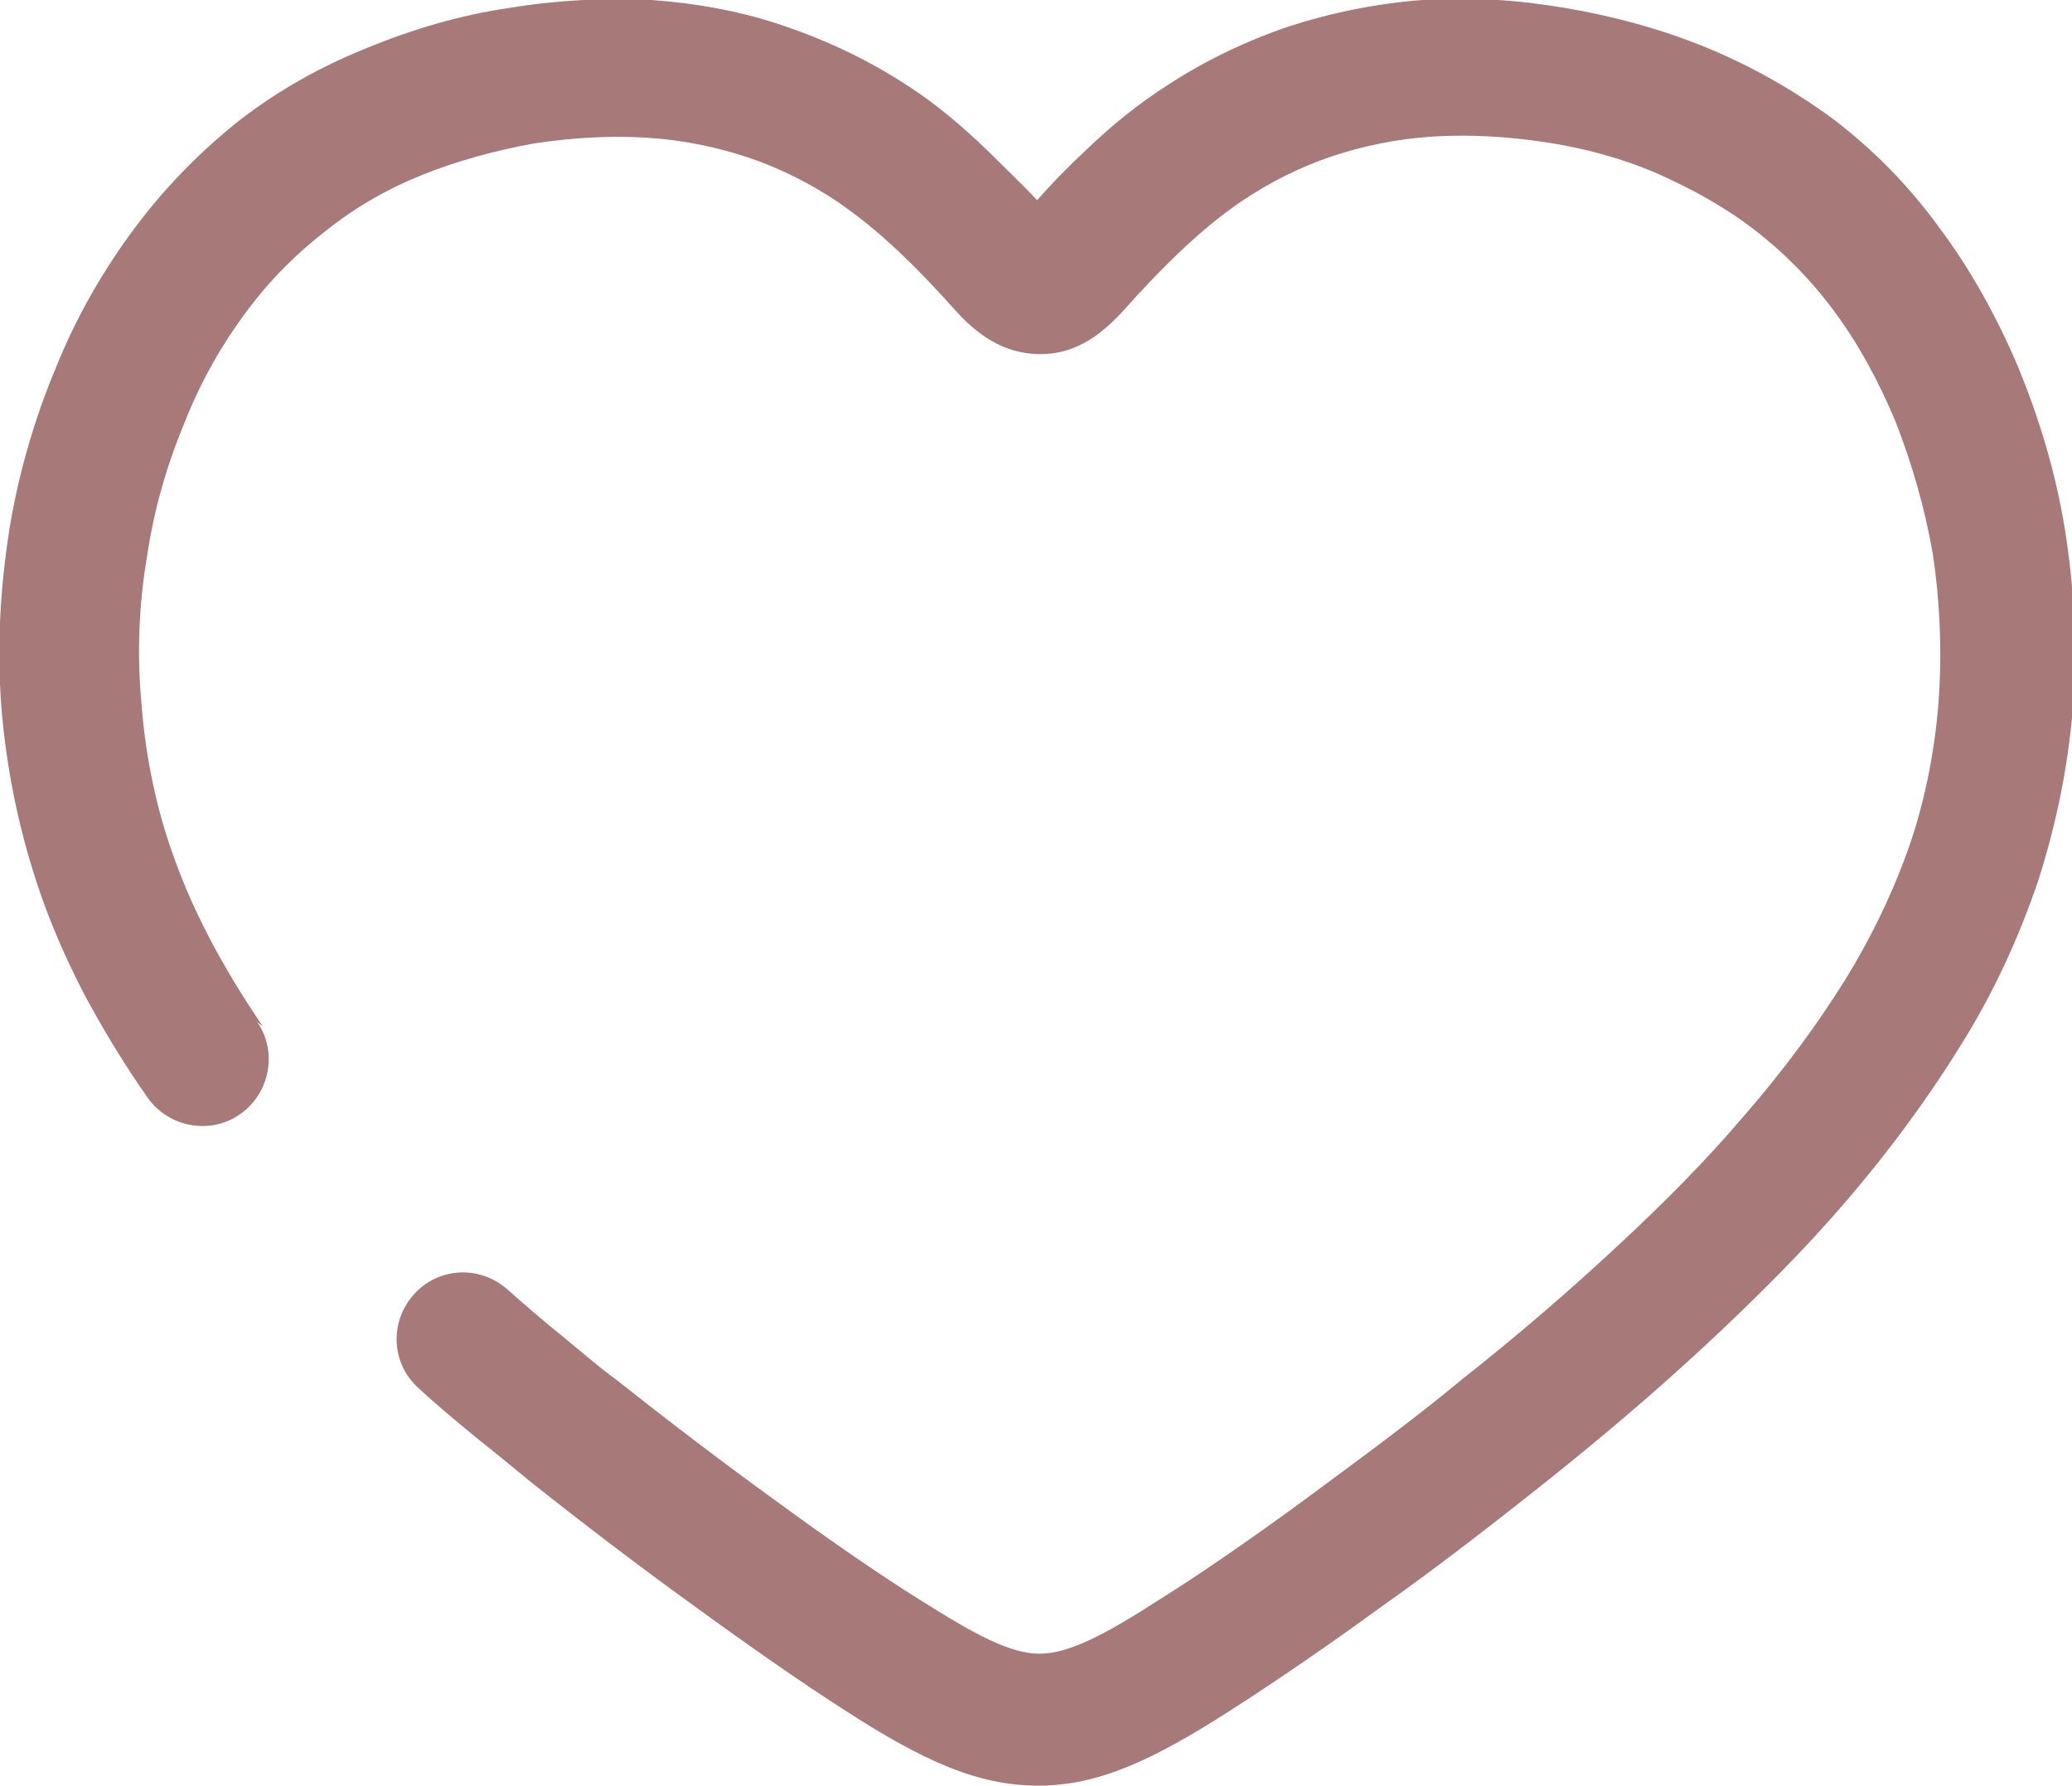 <?xml version="1.0" encoding="UTF-8"?> <svg xmlns="http://www.w3.org/2000/svg" xmlns:xlink="http://www.w3.org/1999/xlink" xml:space="preserve" width="14.12mm" height="12.169mm" version="1.1" style="shape-rendering:geometricPrecision; text-rendering:geometricPrecision; image-rendering:optimizeQuality; fill-rule:evenodd; clip-rule:evenodd" viewBox="0 0 17.9 15.43"> <defs> <style type="text/css"> .fil0 {fill:#A77A79;fill-rule:nonzero} </style> </defs> <g id="Слой_x0020_1">  <path class="fil0" d="M2.22 8.83c0.18,0.26 0.11,0.62 -0.15,0.8 -0.26,0.18 -0.62,0.11 -0.8,-0.15 -0.21,-0.3 -0.39,-0.6 -0.55,-0.9l0 -0c-0.16,-0.31 -0.3,-0.63 -0.41,-0.97 -0.16,-0.49 -0.26,-1 -0.3,-1.5 -0.04,-0.52 -0.01,-1.03 0.07,-1.54 0.08,-0.49 0.22,-0.96 0.4,-1.39 0.18,-0.45 0.42,-0.86 0.69,-1.22 0.27,-0.36 0.58,-0.67 0.91,-0.93 0.34,-0.26 0.7,-0.46 1.1,-0.62 0.39,-0.16 0.8,-0.28 1.21,-0.34 0.42,-0.07 0.84,-0.09 1.24,-0.07 0.4,0.03 0.79,0.1 1.16,0.23 0.38,0.13 0.73,0.3 1.05,0.51 0.25,0.16 0.47,0.35 0.68,0.55 0.15,0.15 0.3,0.29 0.44,0.44 0.14,-0.16 0.29,-0.31 0.44,-0.45 0.21,-0.2 0.43,-0.38 0.68,-0.54l0 -0c0.32,-0.21 0.67,-0.38 1.05,-0.51 0.37,-0.12 0.76,-0.2 1.16,-0.23 0.4,-0.03 0.83,-0 1.24,0.07 0.41,0.07 0.82,0.18 1.21,0.34 0.39,0.16 0.76,0.37 1.1,0.62 0.34,0.26 0.64,0.56 0.91,0.93 0.27,0.36 0.5,0.77 0.69,1.22 0.18,0.44 0.32,0.9 0.4,1.39 0.08,0.5 0.11,1.02 0.07,1.54 -0.04,0.5 -0.14,1 -0.3,1.5 -0.17,0.5 -0.39,0.98 -0.68,1.44 -0.28,0.45 -0.61,0.9 -0.98,1.33 -0.36,0.42 -0.77,0.83 -1.21,1.24 -0.43,0.4 -0.9,0.8 -1.39,1.19 -0.49,0.39 -0.97,0.76 -1.41,1.07 -0.48,0.35 -0.95,0.67 -1.31,0.9 -0.67,0.43 -1.14,0.65 -1.66,0.65 -0.52,0 -0.99,-0.21 -1.67,-0.65 -0.36,-0.23 -0.82,-0.55 -1.3,-0.9 -0.43,-0.31 -0.92,-0.68 -1.41,-1.07 -0.17,-0.14 -0.33,-0.27 -0.48,-0.39 -0.17,-0.14 -0.34,-0.28 -0.49,-0.42 -0.24,-0.21 -0.26,-0.57 -0.05,-0.81 0.21,-0.24 0.57,-0.26 0.81,-0.05 0.17,0.15 0.32,0.28 0.47,0.4 0.17,0.14 0.32,0.27 0.47,0.38 0.43,0.34 0.9,0.7 1.37,1.04 0.49,0.36 0.93,0.66 1.25,0.86l0 0c0.49,0.31 0.79,0.47 1.04,0.47 0.25,-0 0.56,-0.16 1.04,-0.47 0.32,-0.2 0.76,-0.5 1.25,-0.86 0.46,-0.34 0.94,-0.69 1.36,-1.04 0.47,-0.37 0.91,-0.75 1.32,-1.13 0.4,-0.37 0.78,-0.75 1.12,-1.15 0.33,-0.38 0.62,-0.77 0.87,-1.17 0.24,-0.39 0.43,-0.79 0.57,-1.2 0.13,-0.39 0.21,-0.81 0.24,-1.22 0.03,-0.43 0.01,-0.86 -0.05,-1.26 -0.07,-0.4 -0.18,-0.78 -0.32,-1.14 -0.15,-0.36 -0.33,-0.69 -0.54,-0.97 -0.2,-0.27 -0.44,-0.51 -0.69,-0.7 -0.26,-0.2 -0.54,-0.35 -0.83,-0.48 -0.3,-0.13 -0.63,-0.22 -0.96,-0.27 -0.33,-0.05 -0.66,-0.07 -0.98,-0.05 -0.31,0.02 -0.6,0.08 -0.87,0.17 -0.27,0.09 -0.53,0.22 -0.77,0.38 -0.18,0.12 -0.36,0.27 -0.53,0.43 -0.18,0.17 -0.35,0.35 -0.51,0.53 -0.22,0.24 -0.44,0.37 -0.71,0.37 -0.27,0 -0.5,-0.12 -0.72,-0.36l-0 0c-0.17,-0.19 -0.34,-0.37 -0.51,-0.53 -0.17,-0.16 -0.34,-0.3 -0.53,-0.43 -0.24,-0.16 -0.5,-0.29 -0.77,-0.38 -0.27,-0.09 -0.56,-0.15 -0.87,-0.17 -0.32,-0.02 -0.65,-0 -0.98,0.05 -0.33,0.06 -0.66,0.15 -0.96,0.27 -0.3,0.12 -0.58,0.28 -0.83,0.48 -0.26,0.2 -0.49,0.43 -0.69,0.7 -0.21,0.28 -0.4,0.61 -0.54,0.97 -0.15,0.36 -0.26,0.74 -0.32,1.14 -0.07,0.41 -0.09,0.84 -0.05,1.27 0.03,0.41 0.11,0.83 0.24,1.22 0.09,0.27 0.2,0.53 0.34,0.8 0.14,0.27 0.3,0.53 0.47,0.78z"></path> </g> </svg> 